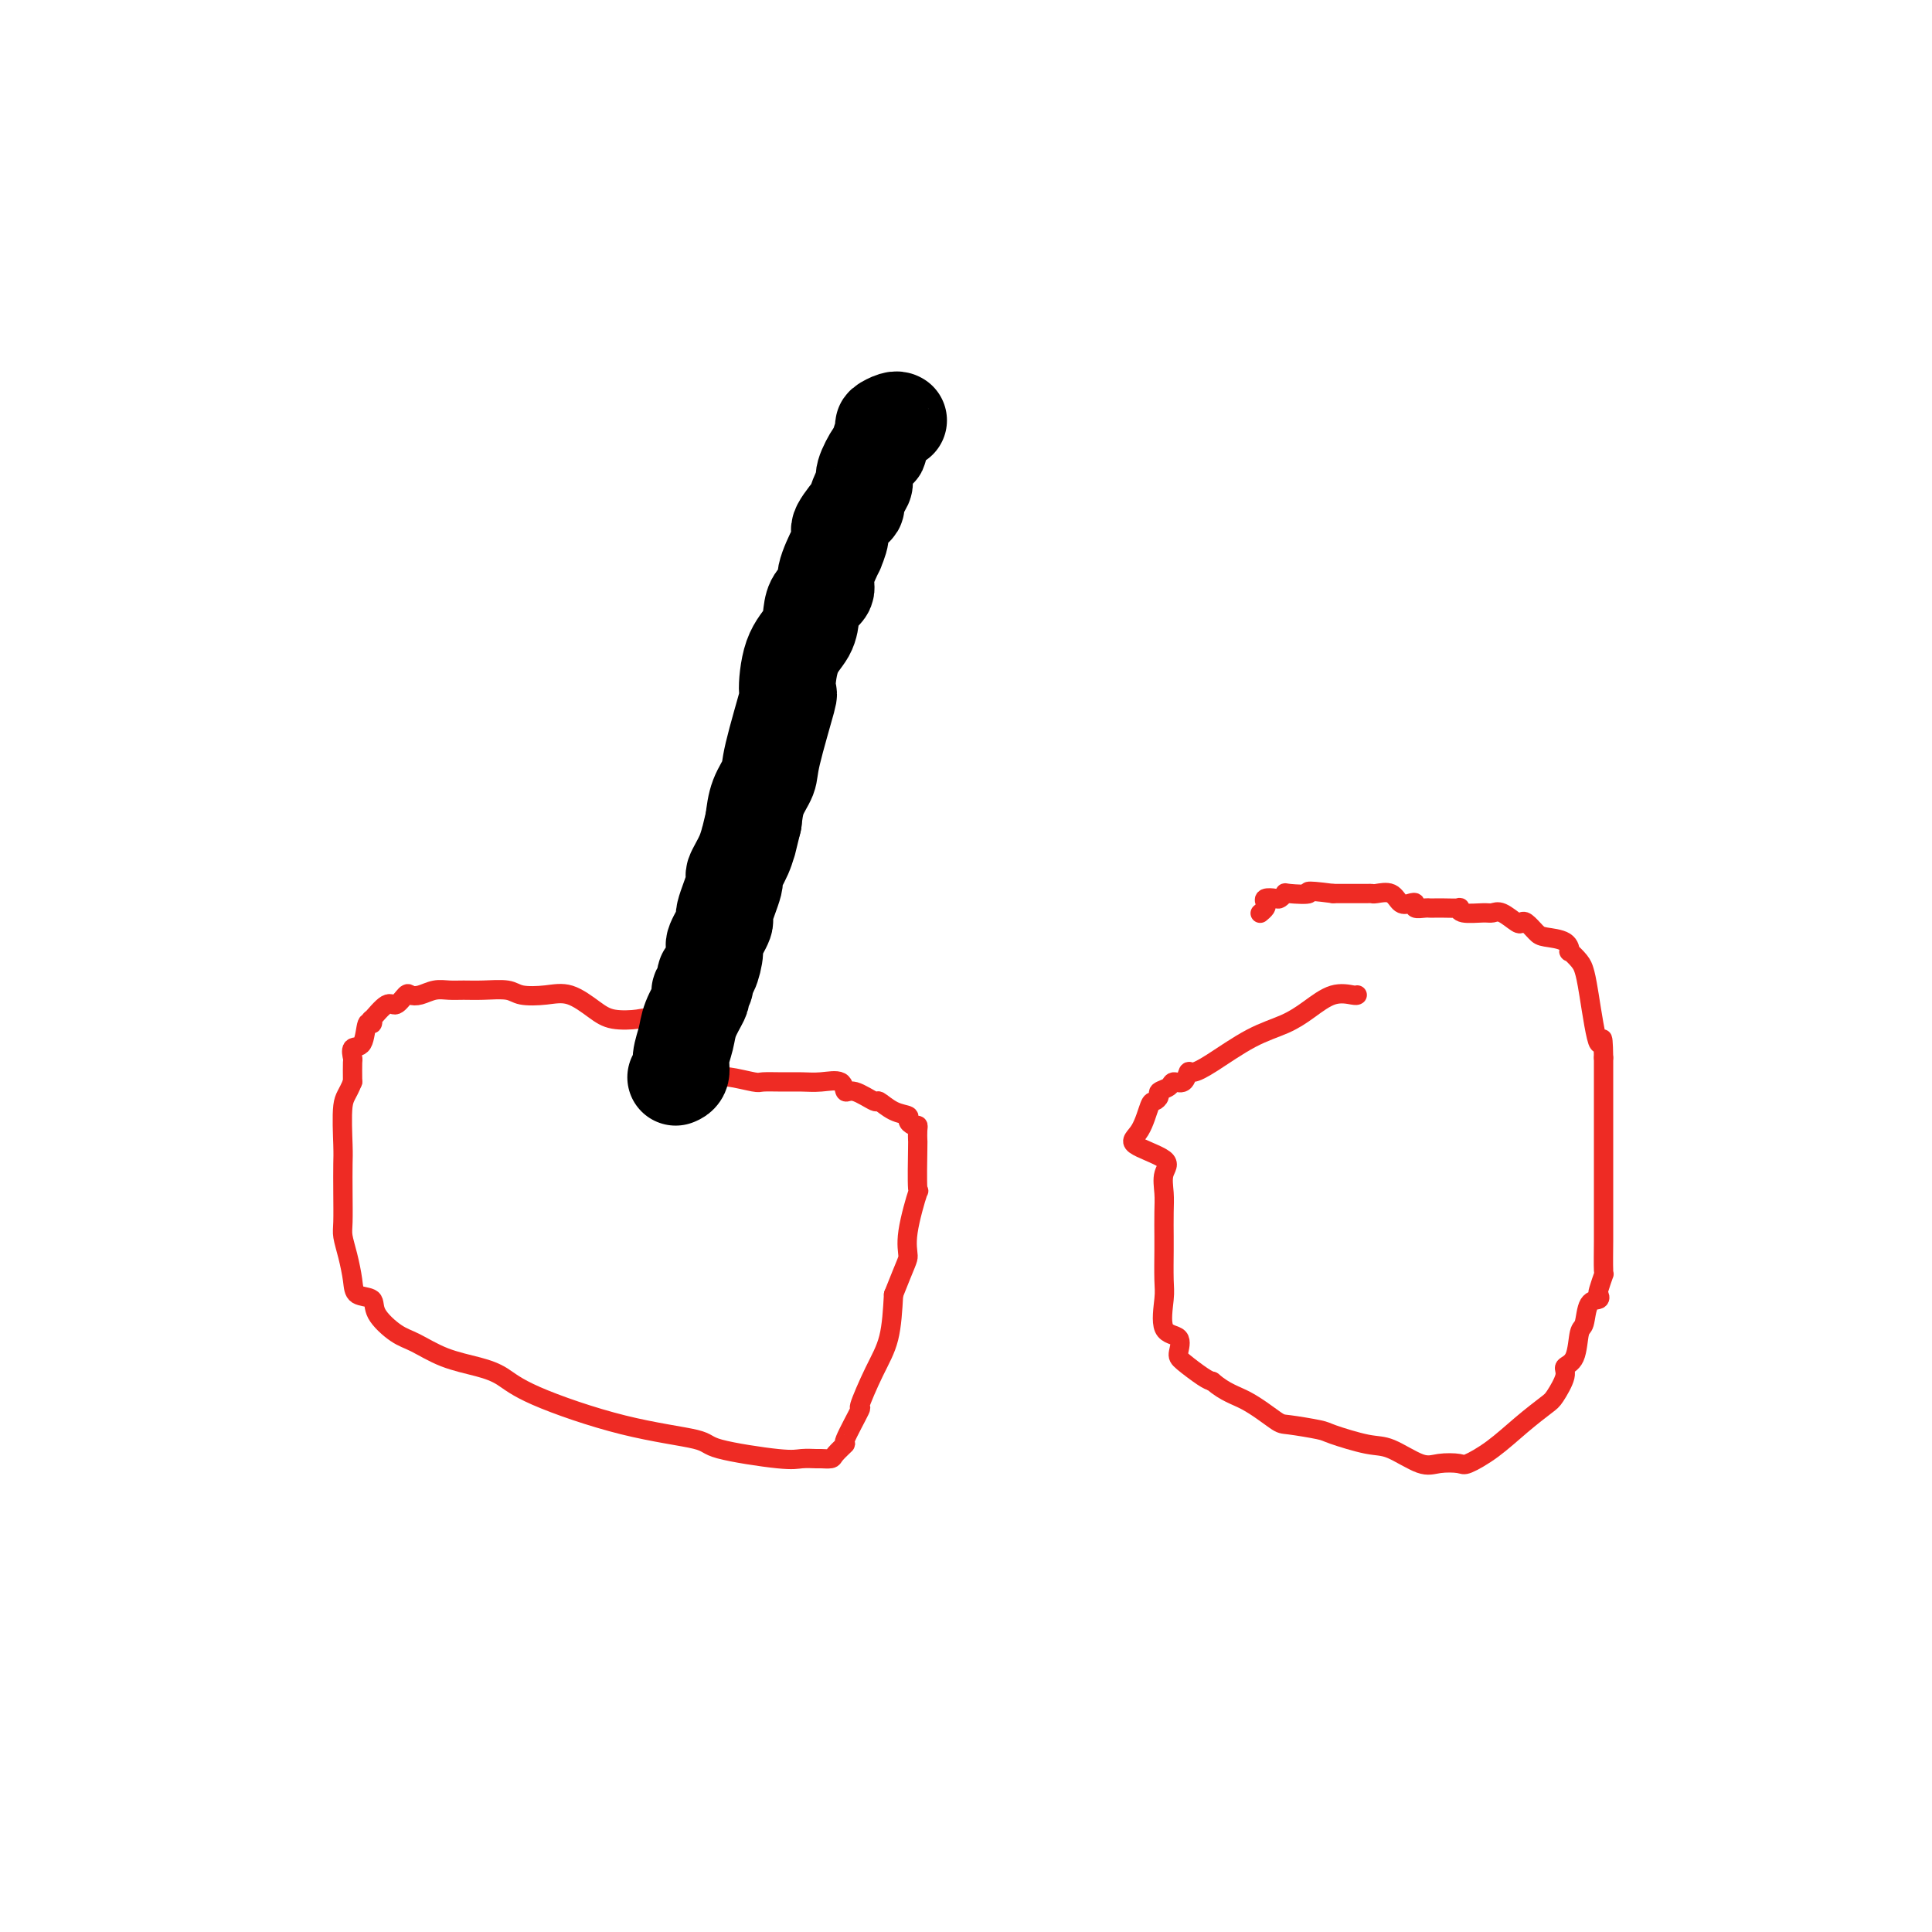 <svg viewBox='0 0 400 400' version='1.1' xmlns='http://www.w3.org/2000/svg' xmlns:xlink='http://www.w3.org/1999/xlink'><g fill='none' stroke='#EE2B24' stroke-width='4' stroke-linecap='round' stroke-linejoin='round'><path d='M144,214c-0.024,-0.421 -0.048,-0.843 0,-1c0.048,-0.157 0.168,-0.050 0,0c-0.168,0.050 -0.623,0.041 -1,0c-0.377,-0.041 -0.677,-0.115 -1,0c-0.323,0.115 -0.668,0.419 -2,0c-1.332,-0.419 -3.650,-1.559 -5,-2c-1.350,-0.441 -1.731,-0.181 -3,0c-1.269,0.181 -3.425,0.284 -5,0c-1.575,-0.284 -2.569,-0.956 -4,-2c-1.431,-1.044 -3.299,-2.462 -5,-3c-1.701,-0.538 -3.235,-0.197 -5,0c-1.765,0.197 -3.760,0.249 -5,0c-1.240,-0.249 -1.724,-0.800 -3,-1c-1.276,-0.200 -3.342,-0.050 -5,0c-1.658,0.050 -2.906,-0.000 -4,0c-1.094,0.000 -2.032,0.050 -3,0c-0.968,-0.050 -1.964,-0.201 -3,0c-1.036,0.201 -2.110,0.755 -3,1c-0.890,0.245 -1.595,0.183 -2,0c-0.405,-0.183 -0.511,-0.485 -1,0c-0.489,0.485 -1.359,1.756 -2,2c-0.641,0.244 -1.051,-0.541 -2,0c-0.949,0.541 -2.438,2.408 -3,3c-0.562,0.592 -0.197,-0.092 0,0c0.197,0.092 0.224,0.960 0,1c-0.224,0.040 -0.701,-0.749 -1,0c-0.299,0.749 -0.420,3.035 -1,4c-0.580,0.965 -1.619,0.609 -2,1c-0.381,0.391 -0.102,1.528 0,2c0.102,0.472 0.029,0.278 0,1c-0.029,0.722 -0.015,2.361 0,4'/><path d='M73,224c-1.072,2.703 -1.751,2.961 -2,5c-0.249,2.039 -0.067,5.857 0,8c0.067,2.143 0.021,2.609 0,4c-0.021,1.391 -0.016,3.705 0,6c0.016,2.295 0.044,4.569 0,6c-0.044,1.431 -0.158,2.017 0,3c0.158,0.983 0.589,2.362 1,4c0.411,1.638 0.802,3.535 1,5c0.198,1.465 0.204,2.499 1,3c0.796,0.501 2.384,0.470 3,1c0.616,0.530 0.260,1.623 1,3c0.740,1.377 2.574,3.039 4,4c1.426,0.961 2.443,1.220 4,2c1.557,0.780 3.654,2.082 6,3c2.346,0.918 4.941,1.453 7,2c2.059,0.547 3.582,1.105 5,2c1.418,0.895 2.733,2.128 7,4c4.267,1.872 11.488,4.382 18,6c6.512,1.618 12.316,2.342 15,3c2.684,0.658 2.248,1.248 5,2c2.752,0.752 8.692,1.666 12,2c3.308,0.334 3.984,0.088 5,0c1.016,-0.088 2.372,-0.018 3,0c0.628,0.018 0.529,-0.017 1,0c0.471,0.017 1.511,0.087 2,0c0.489,-0.087 0.426,-0.329 1,-1c0.574,-0.671 1.784,-1.770 2,-2c0.216,-0.230 -0.562,0.410 0,-1c0.562,-1.410 2.466,-4.870 3,-6c0.534,-1.130 -0.300,0.068 0,-1c0.300,-1.068 1.735,-4.403 3,-7c1.265,-2.597 2.362,-4.456 3,-7c0.638,-2.544 0.819,-5.772 1,-9'/><path d='M185,268c2.723,-6.903 3.031,-7.160 3,-8c-0.031,-0.840 -0.401,-2.262 0,-5c0.401,-2.738 1.571,-6.793 2,-8c0.429,-1.207 0.116,0.433 0,-1c-0.116,-1.433 -0.034,-5.938 0,-8c0.034,-2.062 0.019,-1.680 0,-2c-0.019,-0.320 -0.041,-1.343 0,-2c0.041,-0.657 0.146,-0.948 0,-1c-0.146,-0.052 -0.544,0.136 -1,0c-0.456,-0.136 -0.970,-0.594 -1,-1c-0.030,-0.406 0.424,-0.758 0,-1c-0.424,-0.242 -1.725,-0.374 -3,-1c-1.275,-0.626 -2.524,-1.744 -3,-2c-0.476,-0.256 -0.178,0.352 -1,0c-0.822,-0.352 -2.765,-1.664 -4,-2c-1.235,-0.336 -1.764,0.302 -2,0c-0.236,-0.302 -0.179,-1.545 -1,-2c-0.821,-0.455 -2.521,-0.121 -4,0c-1.479,0.121 -2.739,0.028 -4,0c-1.261,-0.028 -2.523,0.007 -4,0c-1.477,-0.007 -3.169,-0.058 -4,0c-0.831,0.058 -0.800,0.223 -2,0c-1.200,-0.223 -3.631,-0.834 -5,-1c-1.369,-0.166 -1.676,0.113 -2,0c-0.324,-0.113 -0.664,-0.618 -1,-1c-0.336,-0.382 -0.667,-0.641 -1,-1c-0.333,-0.359 -0.666,-0.817 -1,-1c-0.334,-0.183 -0.667,-0.092 -1,0'/><path d='M145,220c-4.742,-0.558 -2.098,0.047 -1,0c1.098,-0.047 0.650,-0.744 0,-1c-0.650,-0.256 -1.501,-0.069 -2,0c-0.499,0.069 -0.644,0.020 -1,0c-0.356,-0.020 -0.921,-0.009 -1,0c-0.079,0.009 0.329,0.018 0,0c-0.329,-0.018 -1.395,-0.061 -2,0c-0.605,0.061 -0.751,0.226 -1,0c-0.249,-0.226 -0.603,-0.844 -1,-1c-0.397,-0.156 -0.838,0.150 -1,0c-0.162,-0.150 -0.046,-0.757 0,-1c0.046,-0.243 0.023,-0.121 0,0'/><path d='M281,206c-0.092,0.071 -0.184,0.141 -1,0c-0.816,-0.141 -2.357,-0.494 -4,0c-1.643,0.494 -3.389,1.835 -5,3c-1.611,1.165 -3.086,2.152 -5,3c-1.914,0.848 -4.266,1.555 -7,3c-2.734,1.445 -5.850,3.626 -8,5c-2.150,1.374 -3.334,1.940 -4,2c-0.666,0.060 -0.813,-0.387 -1,0c-0.187,0.387 -0.413,1.609 -1,2c-0.587,0.391 -1.533,-0.049 -2,0c-0.467,0.049 -0.453,0.587 -1,1c-0.547,0.413 -1.654,0.702 -2,1c-0.346,0.298 0.069,0.607 0,1c-0.069,0.393 -0.623,0.871 -1,1c-0.377,0.129 -0.578,-0.091 -1,1c-0.422,1.091 -1.066,3.492 -2,5c-0.934,1.508 -2.159,2.124 -1,3c1.159,0.876 4.703,2.014 6,3c1.297,0.986 0.348,1.822 0,3c-0.348,1.178 -0.093,2.700 0,4c0.093,1.300 0.026,2.378 0,4c-0.026,1.622 -0.010,3.787 0,5c0.010,1.213 0.014,1.475 0,3c-0.014,1.525 -0.046,4.314 0,6c0.046,1.686 0.170,2.271 0,4c-0.170,1.729 -0.635,4.603 0,6c0.635,1.397 2.369,1.316 3,2c0.631,0.684 0.159,2.132 0,3c-0.159,0.868 -0.004,1.157 1,2c1.004,0.843 2.858,2.241 4,3c1.142,0.759 1.571,0.880 2,1'/><path d='M251,286c2.793,2.377 4.774,2.821 7,4c2.226,1.179 4.696,3.094 6,4c1.304,0.906 1.441,0.804 3,1c1.559,0.196 4.539,0.691 6,1c1.461,0.309 1.404,0.433 3,1c1.596,0.567 4.844,1.577 7,2c2.156,0.423 3.219,0.259 5,1c1.781,0.741 4.281,2.387 6,3c1.719,0.613 2.657,0.191 4,0c1.343,-0.191 3.092,-0.153 4,0c0.908,0.153 0.977,0.419 2,0c1.023,-0.419 3.000,-1.523 5,-3c2.000,-1.477 4.023,-3.327 6,-5c1.977,-1.673 3.910,-3.169 5,-4c1.090,-0.831 1.339,-0.997 2,-2c0.661,-1.003 1.736,-2.843 2,-4c0.264,-1.157 -0.281,-1.631 0,-2c0.281,-0.369 1.389,-0.634 2,-2c0.611,-1.366 0.724,-3.834 1,-5c0.276,-1.166 0.714,-1.031 1,-2c0.286,-0.969 0.420,-3.042 1,-4c0.580,-0.958 1.605,-0.802 2,-1c0.395,-0.198 0.158,-0.751 0,-1c-0.158,-0.249 -0.239,-0.193 0,-1c0.239,-0.807 0.796,-2.476 1,-3c0.204,-0.524 0.055,0.096 0,-1c-0.055,-1.096 -0.015,-3.907 0,-6c0.015,-2.093 0.004,-3.468 0,-5c-0.004,-1.532 -0.001,-3.220 0,-5c0.001,-1.780 0.000,-3.652 0,-6c-0.000,-2.348 -0.000,-5.171 0,-8c0.000,-2.829 0.000,-5.666 0,-8c-0.000,-2.334 -0.000,-4.167 0,-6'/><path d='M332,219c-0.119,-7.109 -0.418,-2.382 -1,-3c-0.582,-0.618 -1.448,-6.580 -2,-10c-0.552,-3.420 -0.789,-4.296 -1,-5c-0.211,-0.704 -0.396,-1.236 -1,-2c-0.604,-0.764 -1.628,-1.762 -2,-2c-0.372,-0.238 -0.092,0.283 0,0c0.092,-0.283 -0.003,-1.369 -1,-2c-0.997,-0.631 -2.895,-0.808 -4,-1c-1.105,-0.192 -1.416,-0.399 -2,-1c-0.584,-0.601 -1.441,-1.597 -2,-2c-0.559,-0.403 -0.819,-0.213 -1,0c-0.181,0.213 -0.283,0.450 -1,0c-0.717,-0.450 -2.049,-1.589 -3,-2c-0.951,-0.411 -1.520,-0.096 -2,0c-0.480,0.096 -0.870,-0.027 -2,0c-1.130,0.027 -2.999,0.203 -4,0c-1.001,-0.203 -1.133,-0.786 -1,-1c0.133,-0.214 0.531,-0.057 0,0c-0.531,0.057 -1.992,0.016 -3,0c-1.008,-0.016 -1.562,-0.008 -2,0c-0.438,0.008 -0.761,0.016 -1,0c-0.239,-0.016 -0.396,-0.055 -1,0c-0.604,0.055 -1.655,0.203 -2,0c-0.345,-0.203 0.016,-0.758 0,-1c-0.016,-0.242 -0.411,-0.170 -1,0c-0.589,0.170 -1.374,0.438 -2,0c-0.626,-0.438 -1.094,-1.581 -2,-2c-0.906,-0.419 -2.250,-0.112 -3,0c-0.750,0.112 -0.905,0.030 -1,0c-0.095,-0.030 -0.128,-0.008 -1,0c-0.872,0.008 -2.581,0.002 -3,0c-0.419,-0.002 0.452,-0.001 0,0c-0.452,0.001 -2.226,0.000 -4,0'/><path d='M276,185c-7.090,-0.932 -4.816,-0.264 -5,0c-0.184,0.264 -2.827,0.122 -4,0c-1.173,-0.122 -0.875,-0.226 -1,0c-0.125,0.226 -0.674,0.781 -1,1c-0.326,0.219 -0.431,0.101 -1,0c-0.569,-0.101 -1.603,-0.185 -2,0c-0.397,0.185 -0.159,0.638 0,1c0.159,0.362 0.238,0.633 0,1c-0.238,0.367 -0.795,0.830 -1,1c-0.205,0.170 -0.059,0.049 0,0c0.059,-0.049 0.029,-0.024 0,0'/></g>
<g fill='none' stroke='#000000' stroke-width='20' stroke-linecap='round' stroke-linejoin='round'><path d='M186,87c0.050,0.028 0.101,0.056 0,0c-0.101,-0.056 -0.352,-0.197 -1,0c-0.648,0.197 -1.692,0.733 -2,1c-0.308,0.267 0.120,0.267 0,1c-0.120,0.733 -0.788,2.199 -1,3c-0.212,0.801 0.032,0.937 0,1c-0.032,0.063 -0.339,0.054 -1,1c-0.661,0.946 -1.677,2.849 -2,4c-0.323,1.151 0.045,1.552 0,2c-0.045,0.448 -0.505,0.944 -1,2c-0.495,1.056 -1.027,2.674 -1,3c0.027,0.326 0.612,-0.639 0,0c-0.612,0.639 -2.421,2.881 -3,4c-0.579,1.119 0.071,1.115 0,2c-0.071,0.885 -0.863,2.659 -1,3c-0.137,0.341 0.380,-0.752 0,0c-0.380,0.752 -1.658,3.348 -2,5c-0.342,1.652 0.252,2.359 0,3c-0.252,0.641 -1.350,1.214 -2,2c-0.650,0.786 -0.851,1.784 -1,3c-0.149,1.216 -0.247,2.650 -1,4c-0.753,1.350 -2.162,2.615 -3,5c-0.838,2.385 -1.107,5.890 -1,7c0.107,1.110 0.589,-0.175 0,2c-0.589,2.175 -2.251,7.810 -3,11c-0.749,3.190 -0.586,3.936 -1,5c-0.414,1.064 -1.404,2.447 -2,4c-0.596,1.553 -0.798,3.277 -1,5'/><path d='M156,170c-1.438,6.047 -1.035,4.164 -1,4c0.035,-0.164 -0.300,1.392 -1,3c-0.700,1.608 -1.764,3.268 -2,4c-0.236,0.732 0.358,0.536 0,2c-0.358,1.464 -1.668,4.589 -2,6c-0.332,1.411 0.313,1.108 0,2c-0.313,0.892 -1.586,2.978 -2,4c-0.414,1.022 0.029,0.981 0,2c-0.029,1.019 -0.530,3.100 -1,4c-0.470,0.900 -0.909,0.620 -1,1c-0.091,0.380 0.165,1.420 0,2c-0.165,0.580 -0.751,0.699 -1,1c-0.249,0.301 -0.162,0.783 0,1c0.162,0.217 0.398,0.170 0,1c-0.398,0.830 -1.431,2.538 -2,4c-0.569,1.462 -0.675,2.679 -1,4c-0.325,1.321 -0.871,2.746 -1,4c-0.129,1.254 0.158,2.338 0,3c-0.158,0.662 -0.759,0.904 -1,1c-0.241,0.096 -0.120,0.048 0,0'/></g>
</svg>